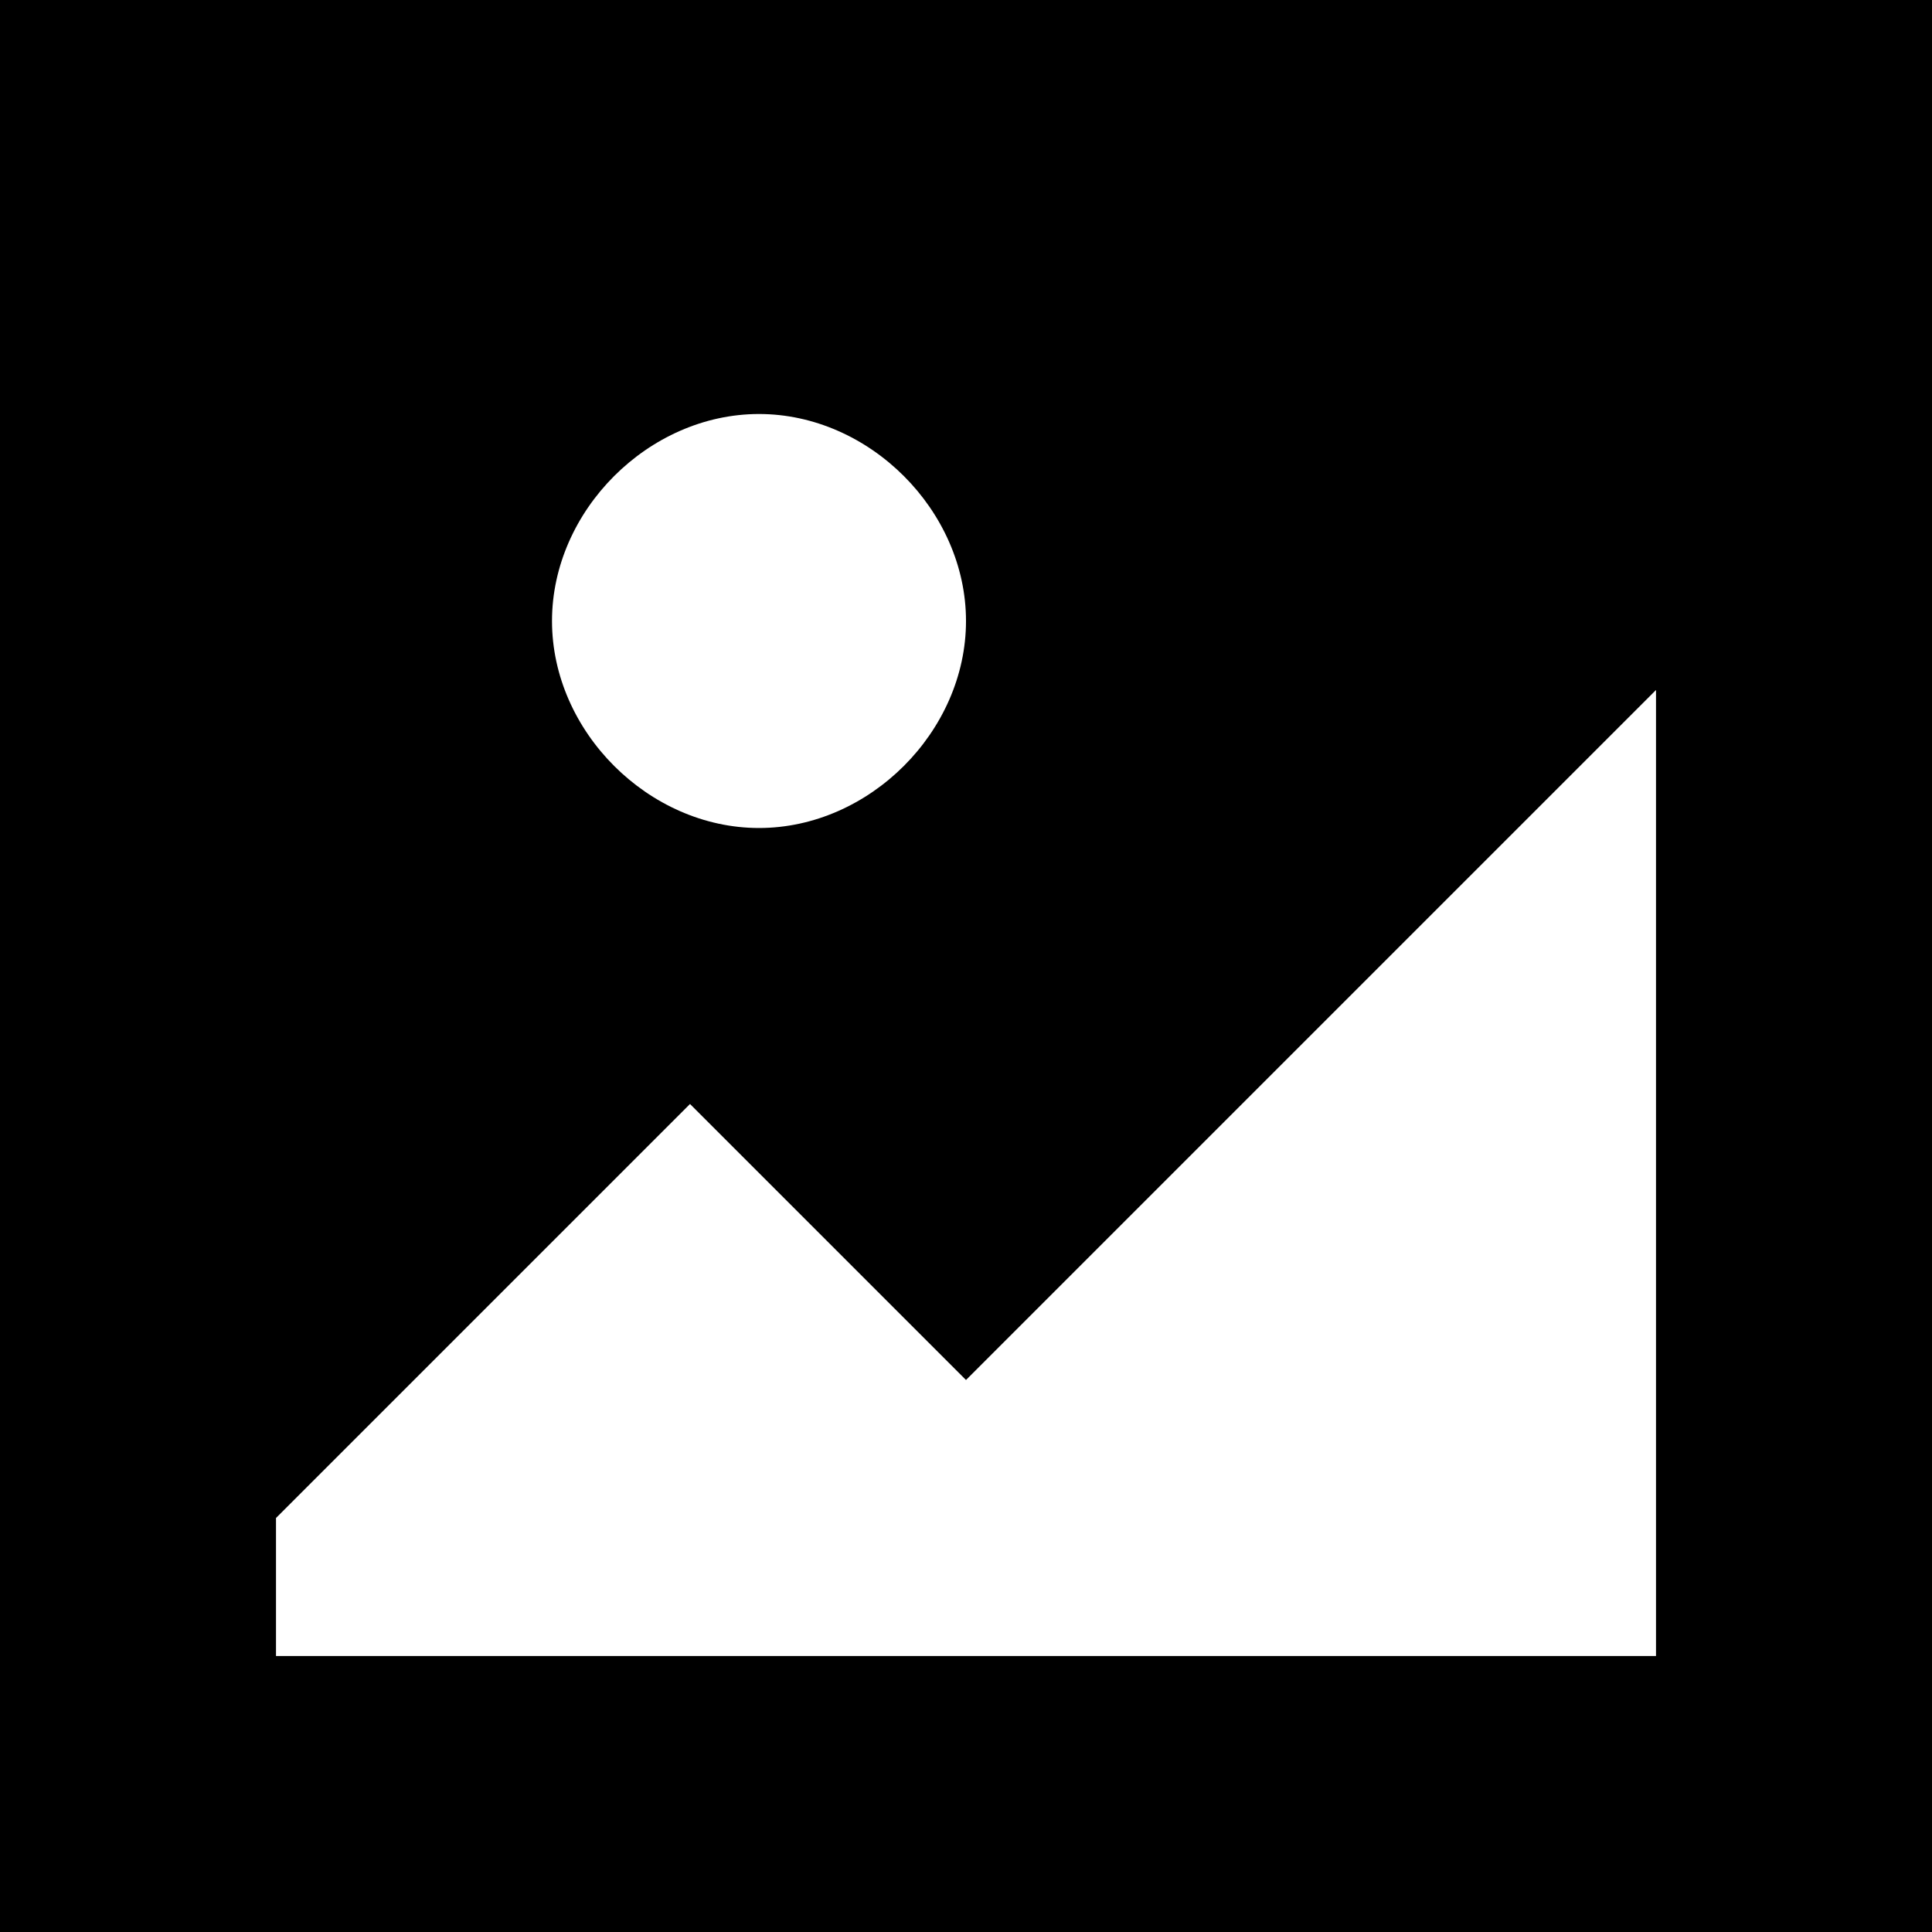 <svg version="1.2" xmlns="http://www.w3.org/2000/svg" viewBox="0 0 14 14" width="300" height="300">
	<title>image-svgrepo-com</title>
	<style>
		.s0 { fill: #000000 } 
	</style>
	<path fill-rule="evenodd" class="s0" d="m0 0h14v14h-14zm2 11v1h10v-7l-5 5-2-2zm3.5-5c0.8 0 1.5-0.7 1.5-1.5 0-0.8-0.7-1.5-1.5-1.5-0.8 0-1.5 0.7-1.5 1.5 0 0.8 0.7 1.5 1.5 1.5z"/>
</svg>